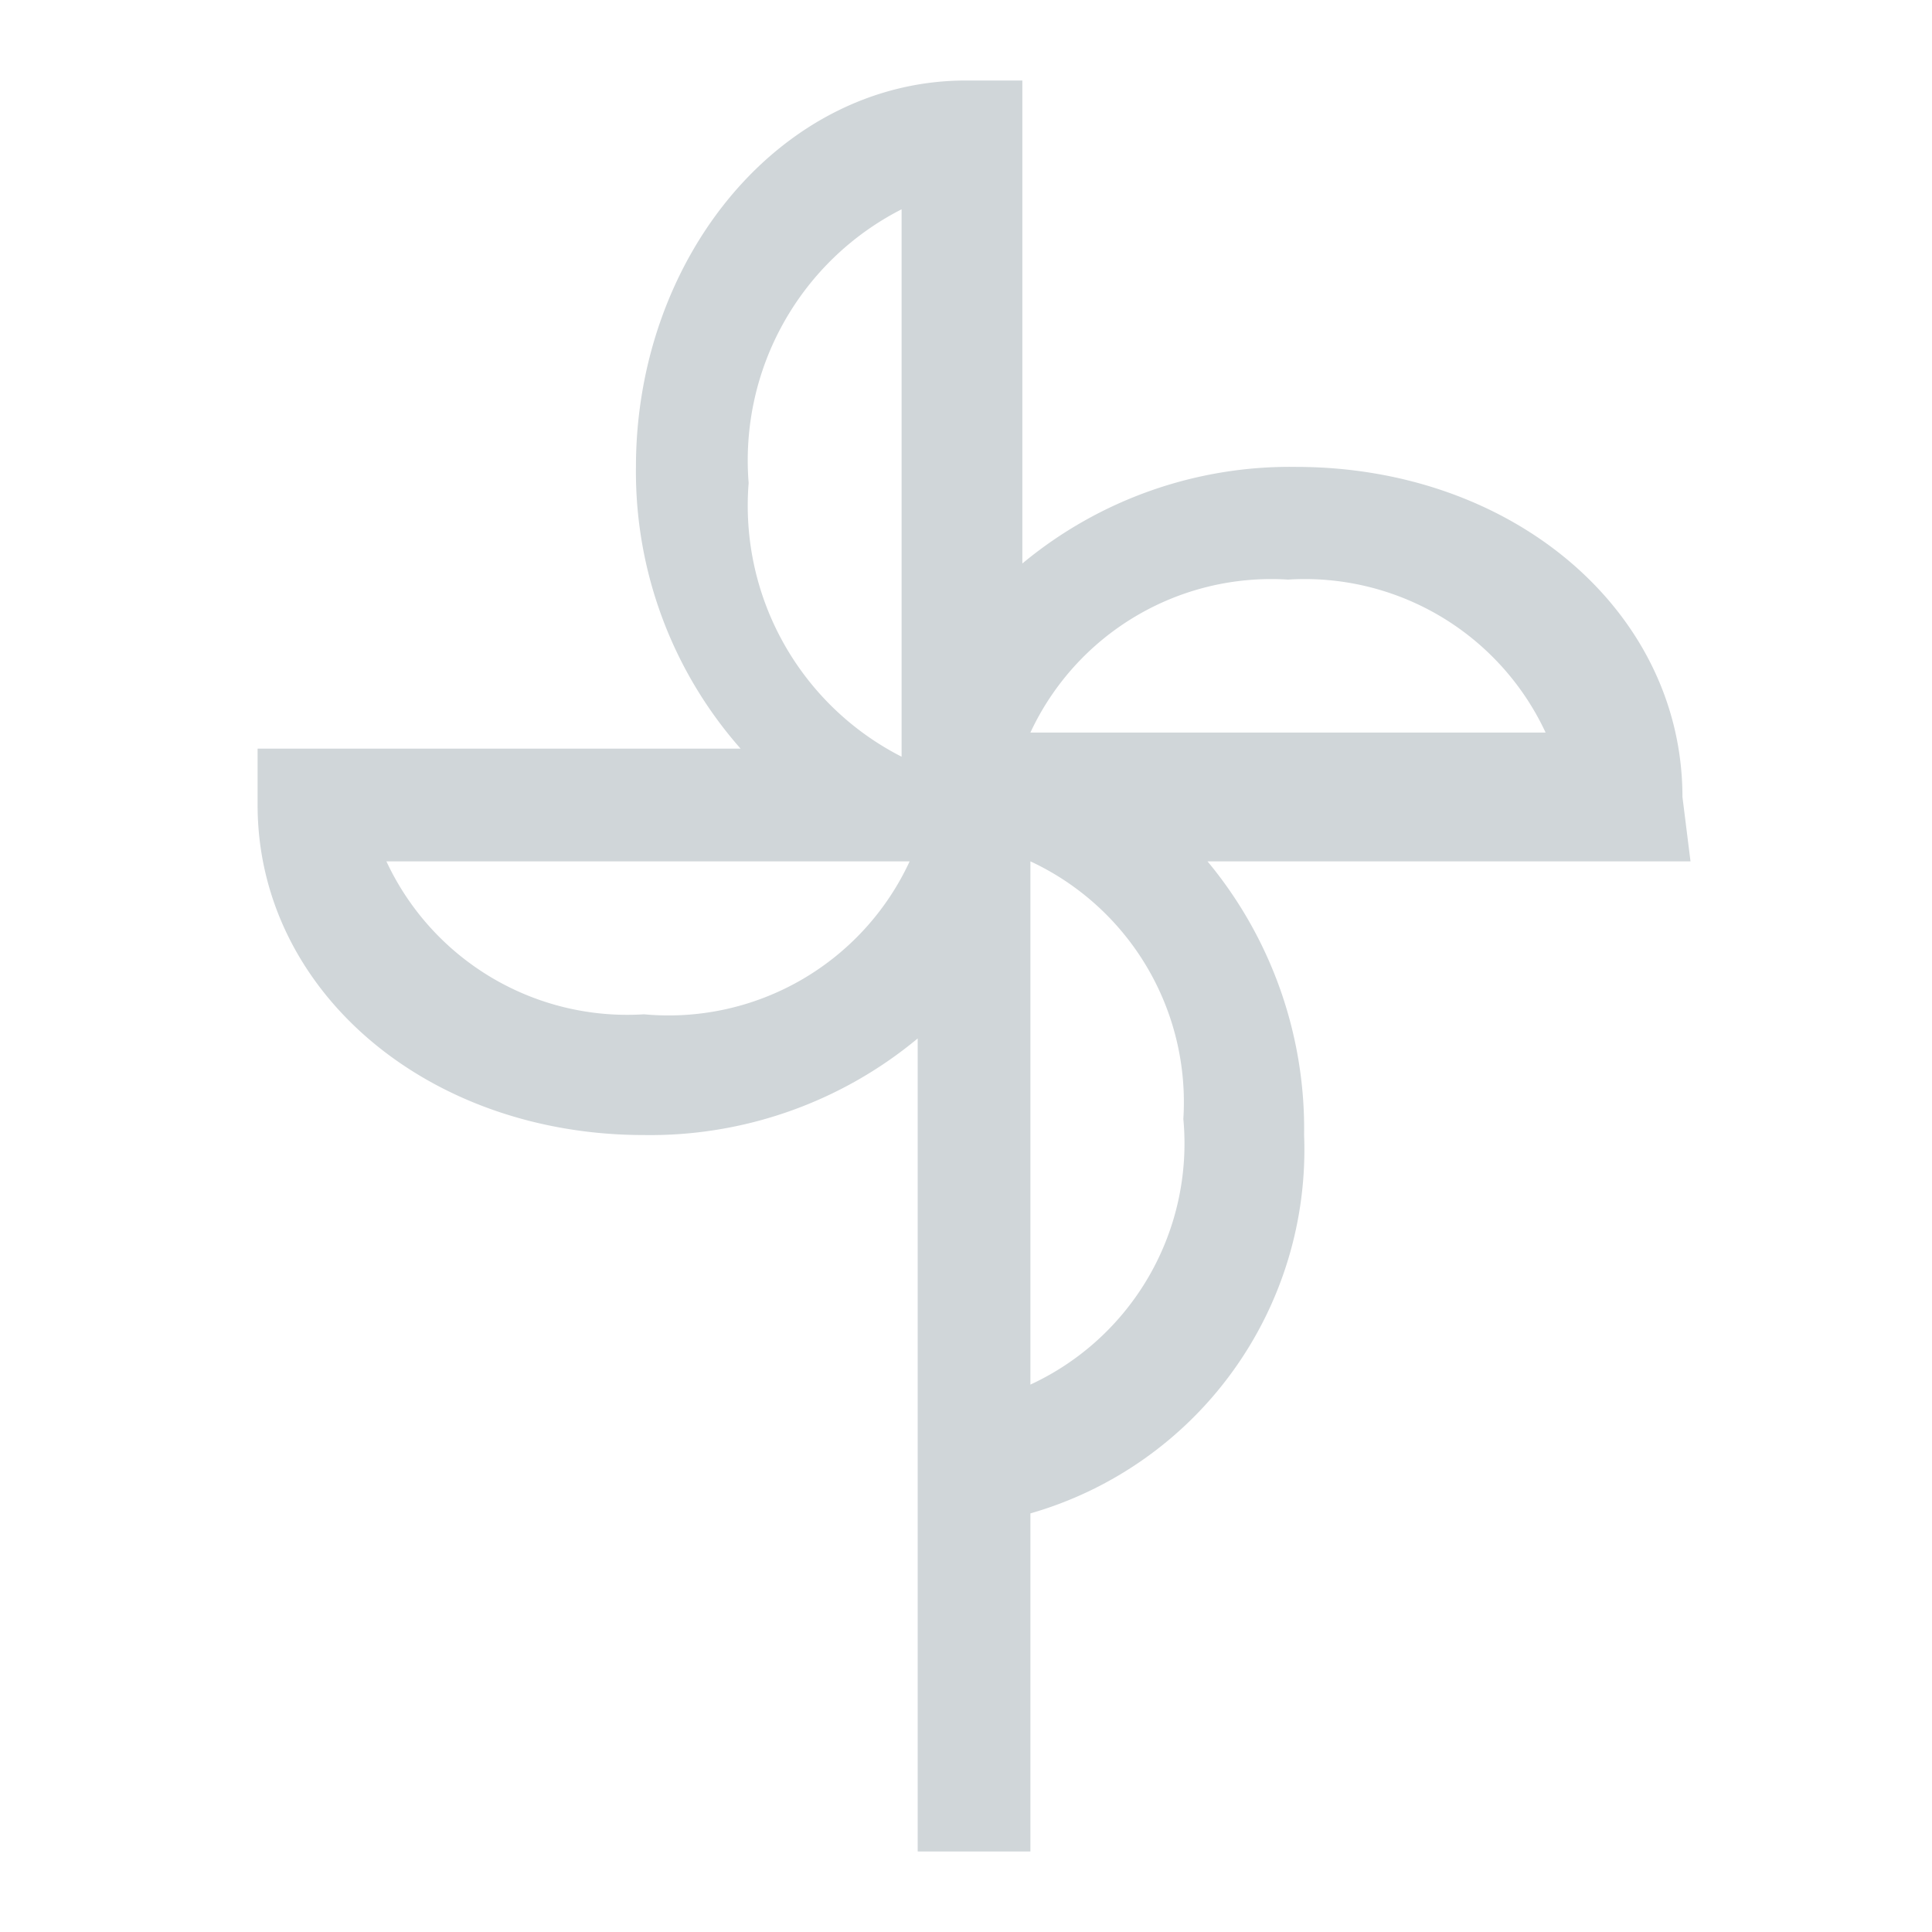 <svg xmlns="http://www.w3.org/2000/svg" width="24" height="24" viewBox="0 0 24 24"><path fill="#D0D6D9" d="M20.9 9.9c0-2.3-2.1-4.1-4.8-4.1A5.2 5.2 0 0 0 12.7 7V1H12C9.7 1 7.9 3.2 7.9 5.8a5.2 5.2 0 0 0 1.3 3.5h-6v.7c0 2.3 2.1 4.1 4.8 4.1a5.2 5.2 0 0 0 3.4-1.2V23h1.4v-4.2a4.7 4.7 0 0 0 3.4-4.7 5.2 5.2 0 0 0-1.2-3.4h6zM8 12.6a3.3 3.3 0 0 1-3.2-1.9h6.5A3.3 3.3 0 0 1 8 12.6zm3.2-3.2A3.5 3.5 0 0 1 9.3 6a3.5 3.5 0 0 1 1.9-3.4zm1.6 7.8v-6.5a3.3 3.3 0 0 1 1.9 3.2 3.3 3.3 0 0 1-1.9 3.3zm0-8.1A3.3 3.3 0 0 1 16 7.2a3.3 3.3 0 0 1 3.2 1.9z"/></svg>